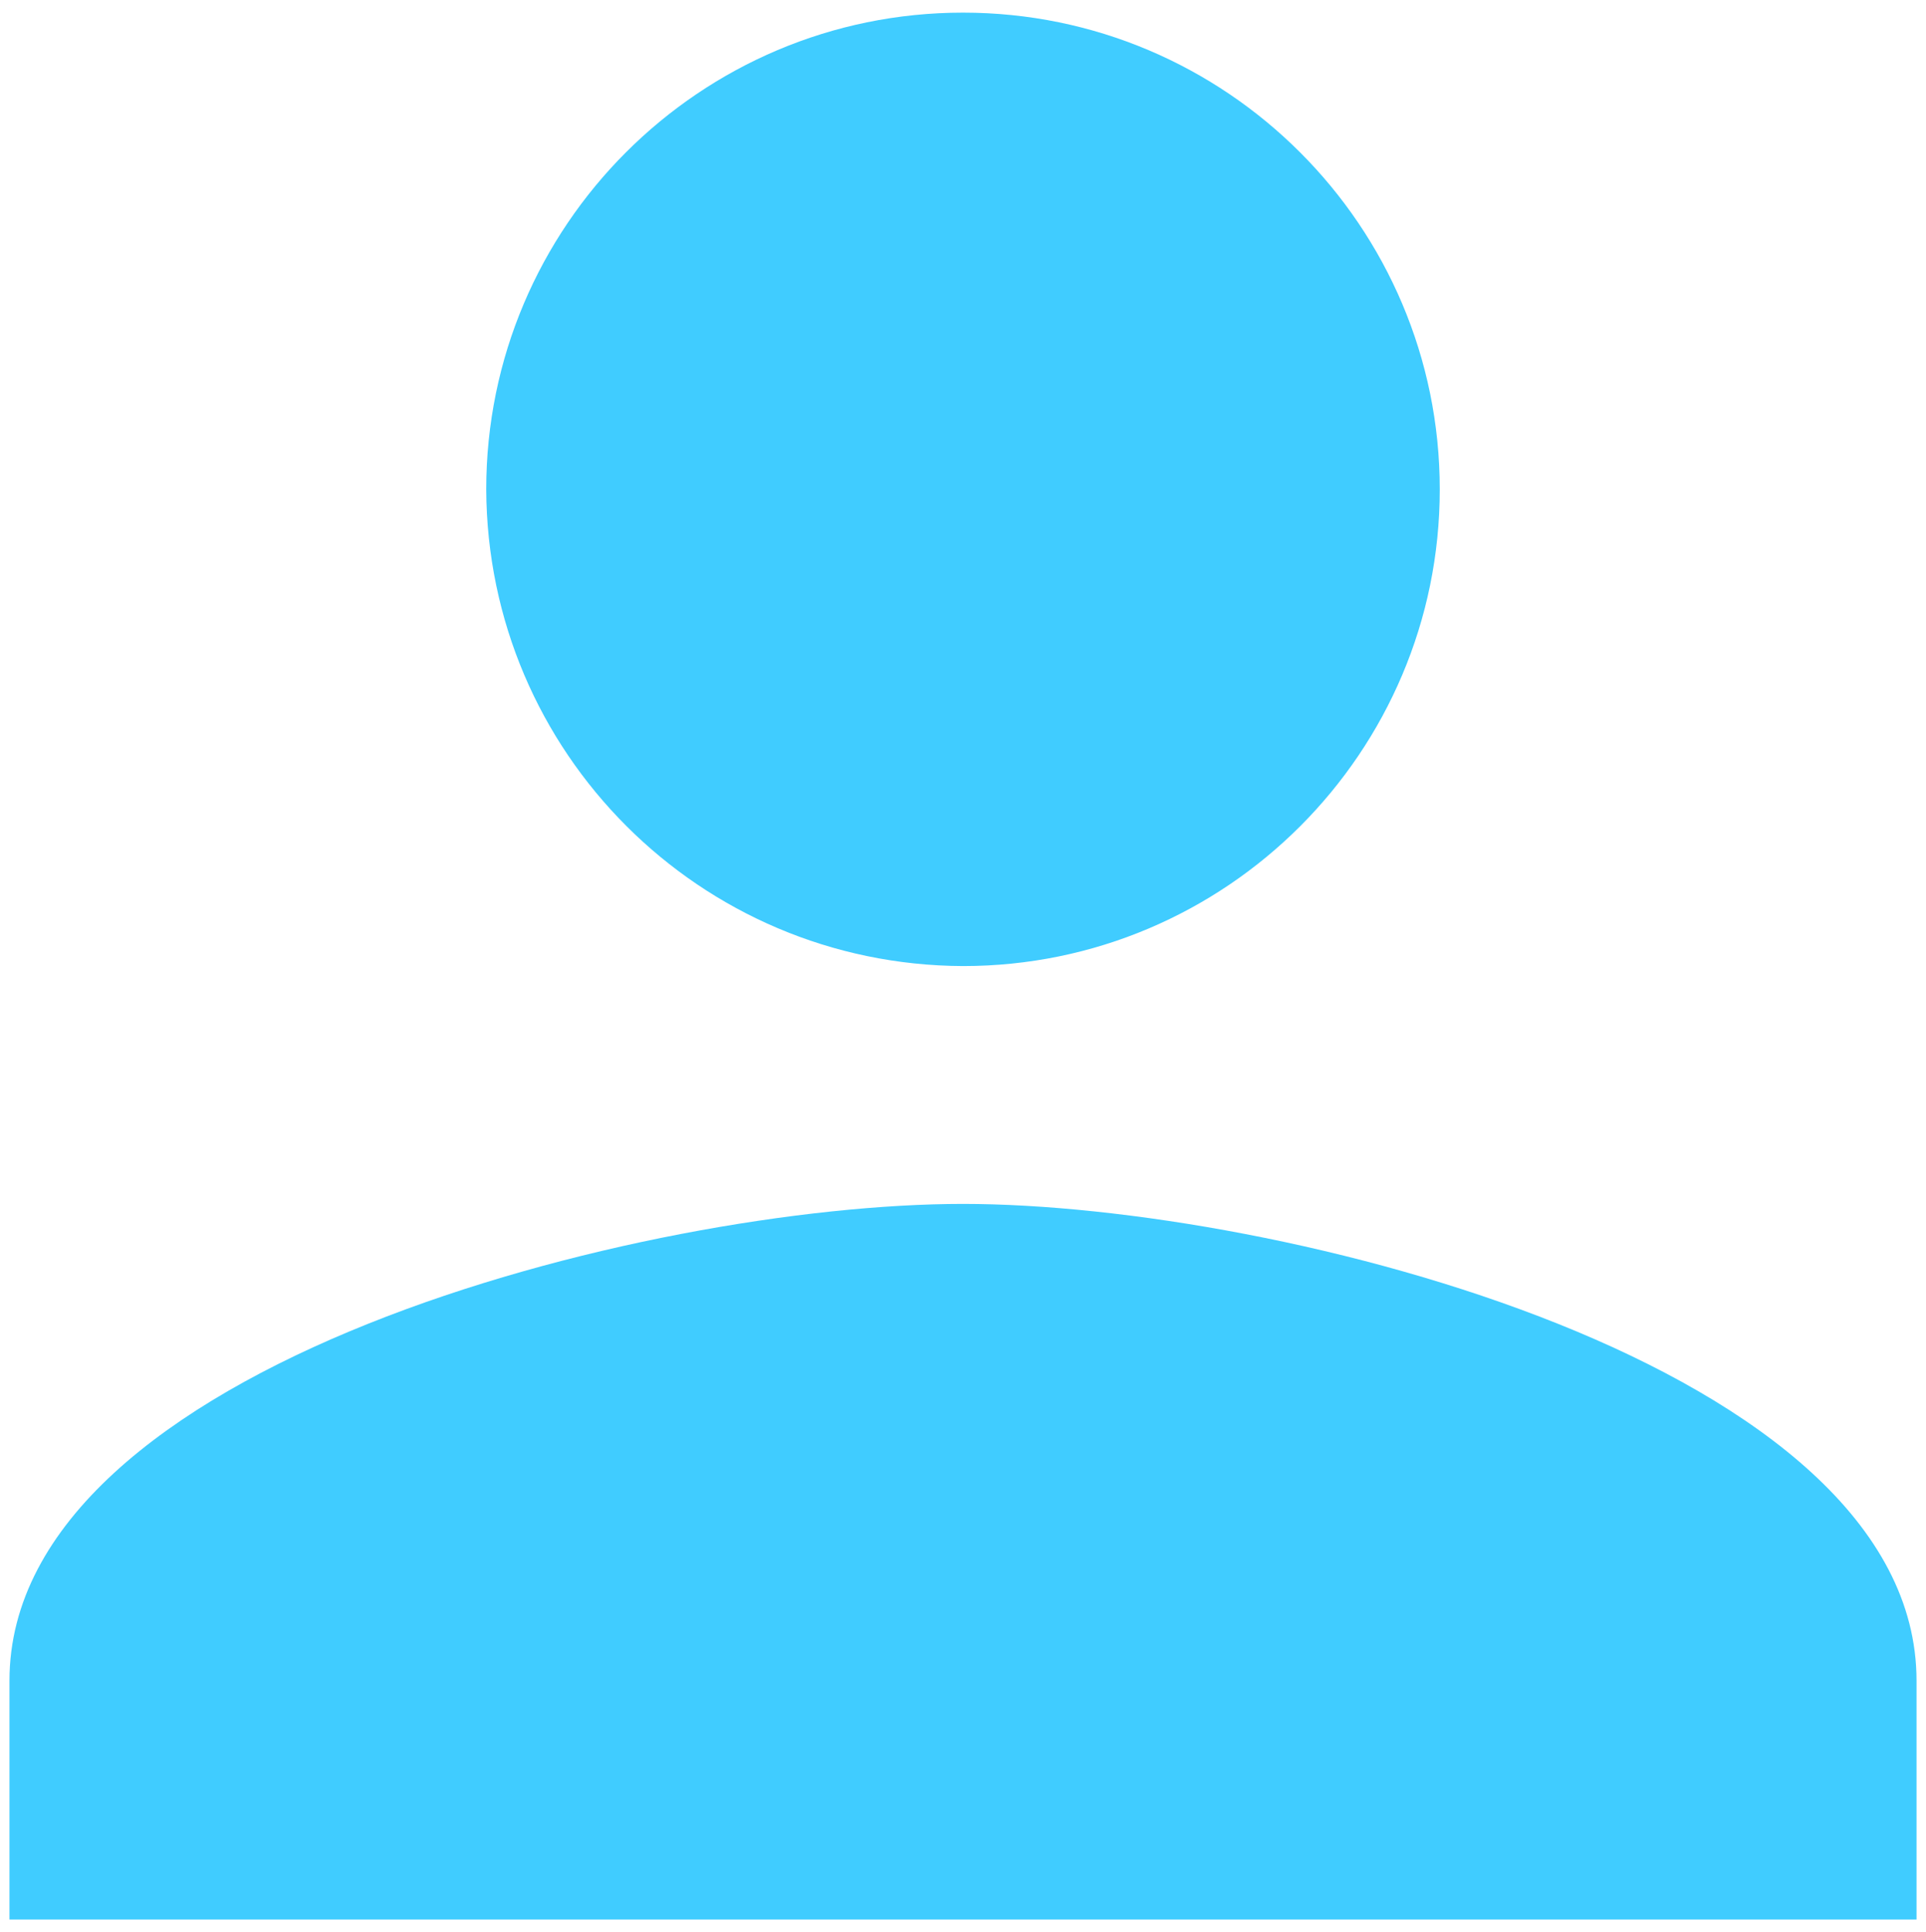 <?xml version="1.0" encoding="utf-8"?>
<!-- Generator: Adobe Illustrator 26.3.1, SVG Export Plug-In . SVG Version: 6.00 Build 0)  -->
<svg version="1.1" id="Capa_1" xmlns="http://www.w3.org/2000/svg" xmlns:xlink="http://www.w3.org/1999/xlink" x="0px" y="0px"
	 viewBox="0 0 183 183.6" style="enable-background:new 0 0 183 183.6;" xml:space="preserve">
<style type="text/css">
	.st0{fill:#40CCFF;}
	.st1{fill:#40CCFF;}
</style>
<path id="Icon_ionic-md-person" class="st0" d="M91.5,91.8c25,0,45.3-20.3,45.3-45.3S116.5,1.2,91.5,1.2S46.2,21.5,46.2,46.5
	C46.3,71.5,66.5,91.7,91.5,91.8z M91.5,114.4c-30,0-90.6,15.3-90.6,45.3v22.7h181.2v-22.7C182.1,129.7,121.5,114.4,91.5,114.4z"/>
</svg>
